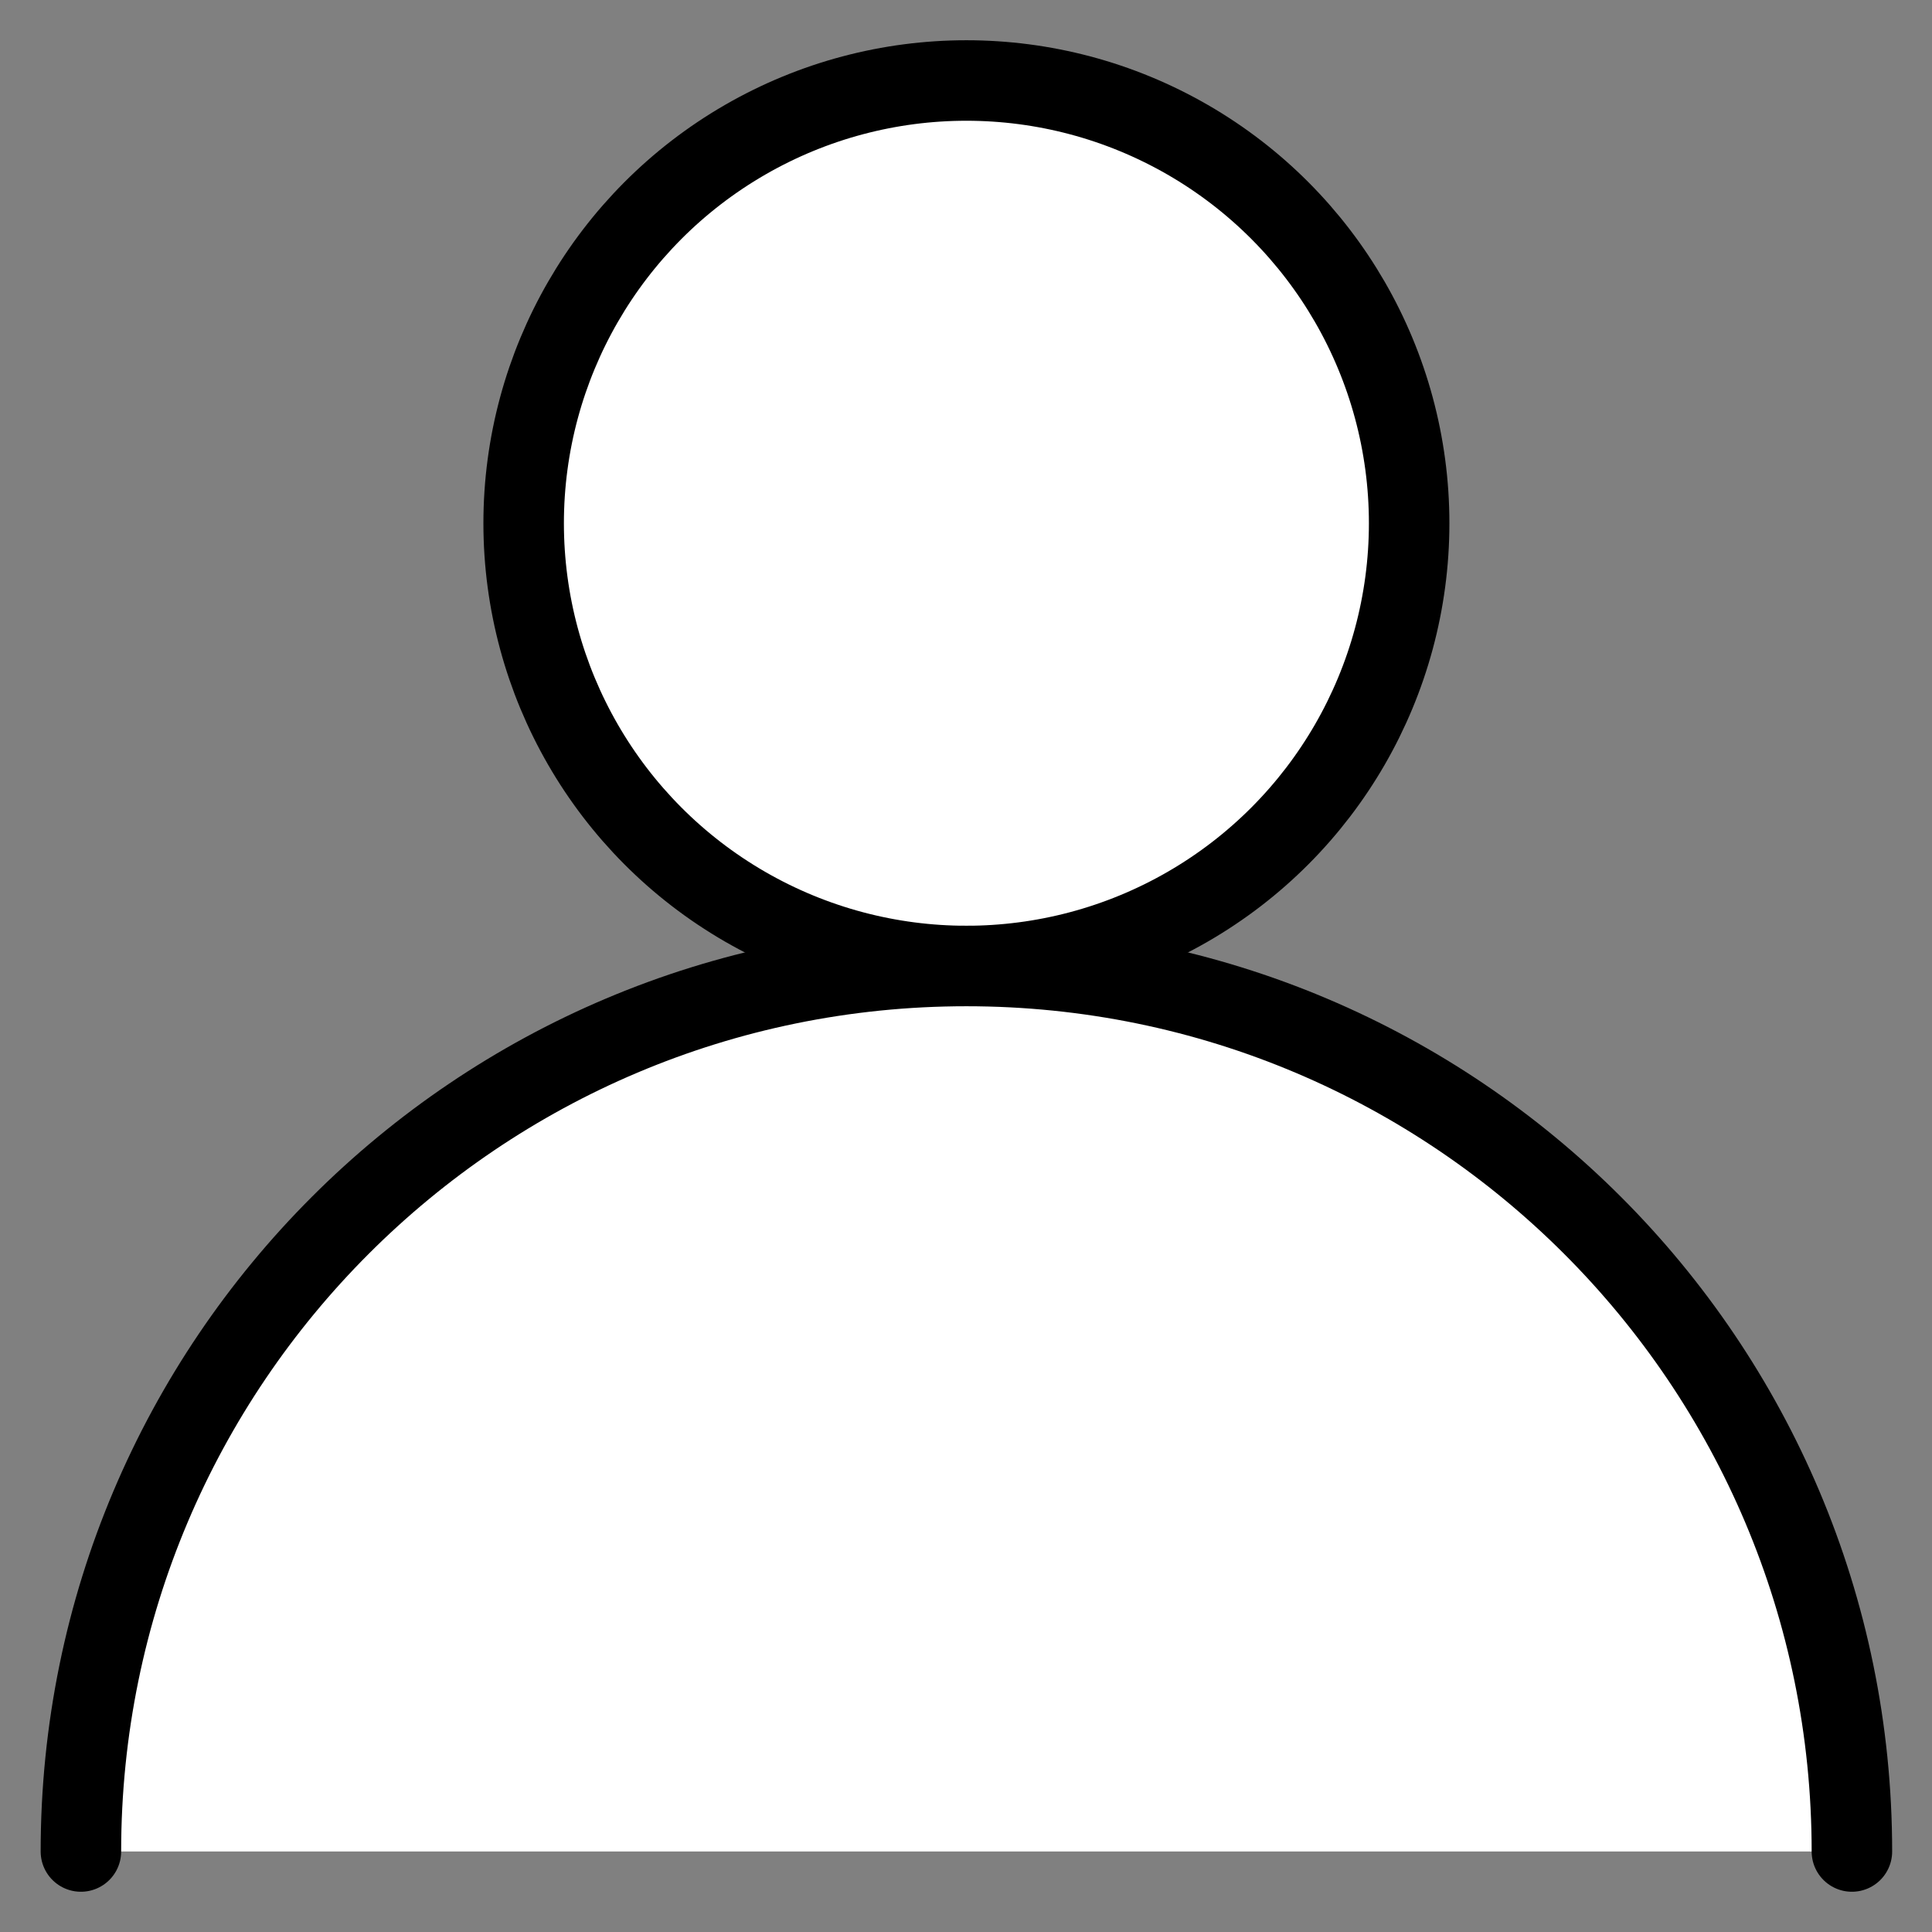 <?xml version="1.0" encoding="UTF-8"?>
<svg data-icon="true" viewBox="0 0 24 24" xmlns="http://www.w3.org/2000/svg">
<rect x="0" y="0" width="24" height="24" fill="#808080" stroke="none"/>
<title>account</title>
<circle cx="12.005" cy="6.5" r="5.5" fill="#fff" stroke="#000"/>
<path d="m23.005 23c0-6.075-4.925-11-11-11-6.075 0-11 4.925-11 11" fill="#fff" stroke="#000" stroke-linecap="round"/>
</svg>
